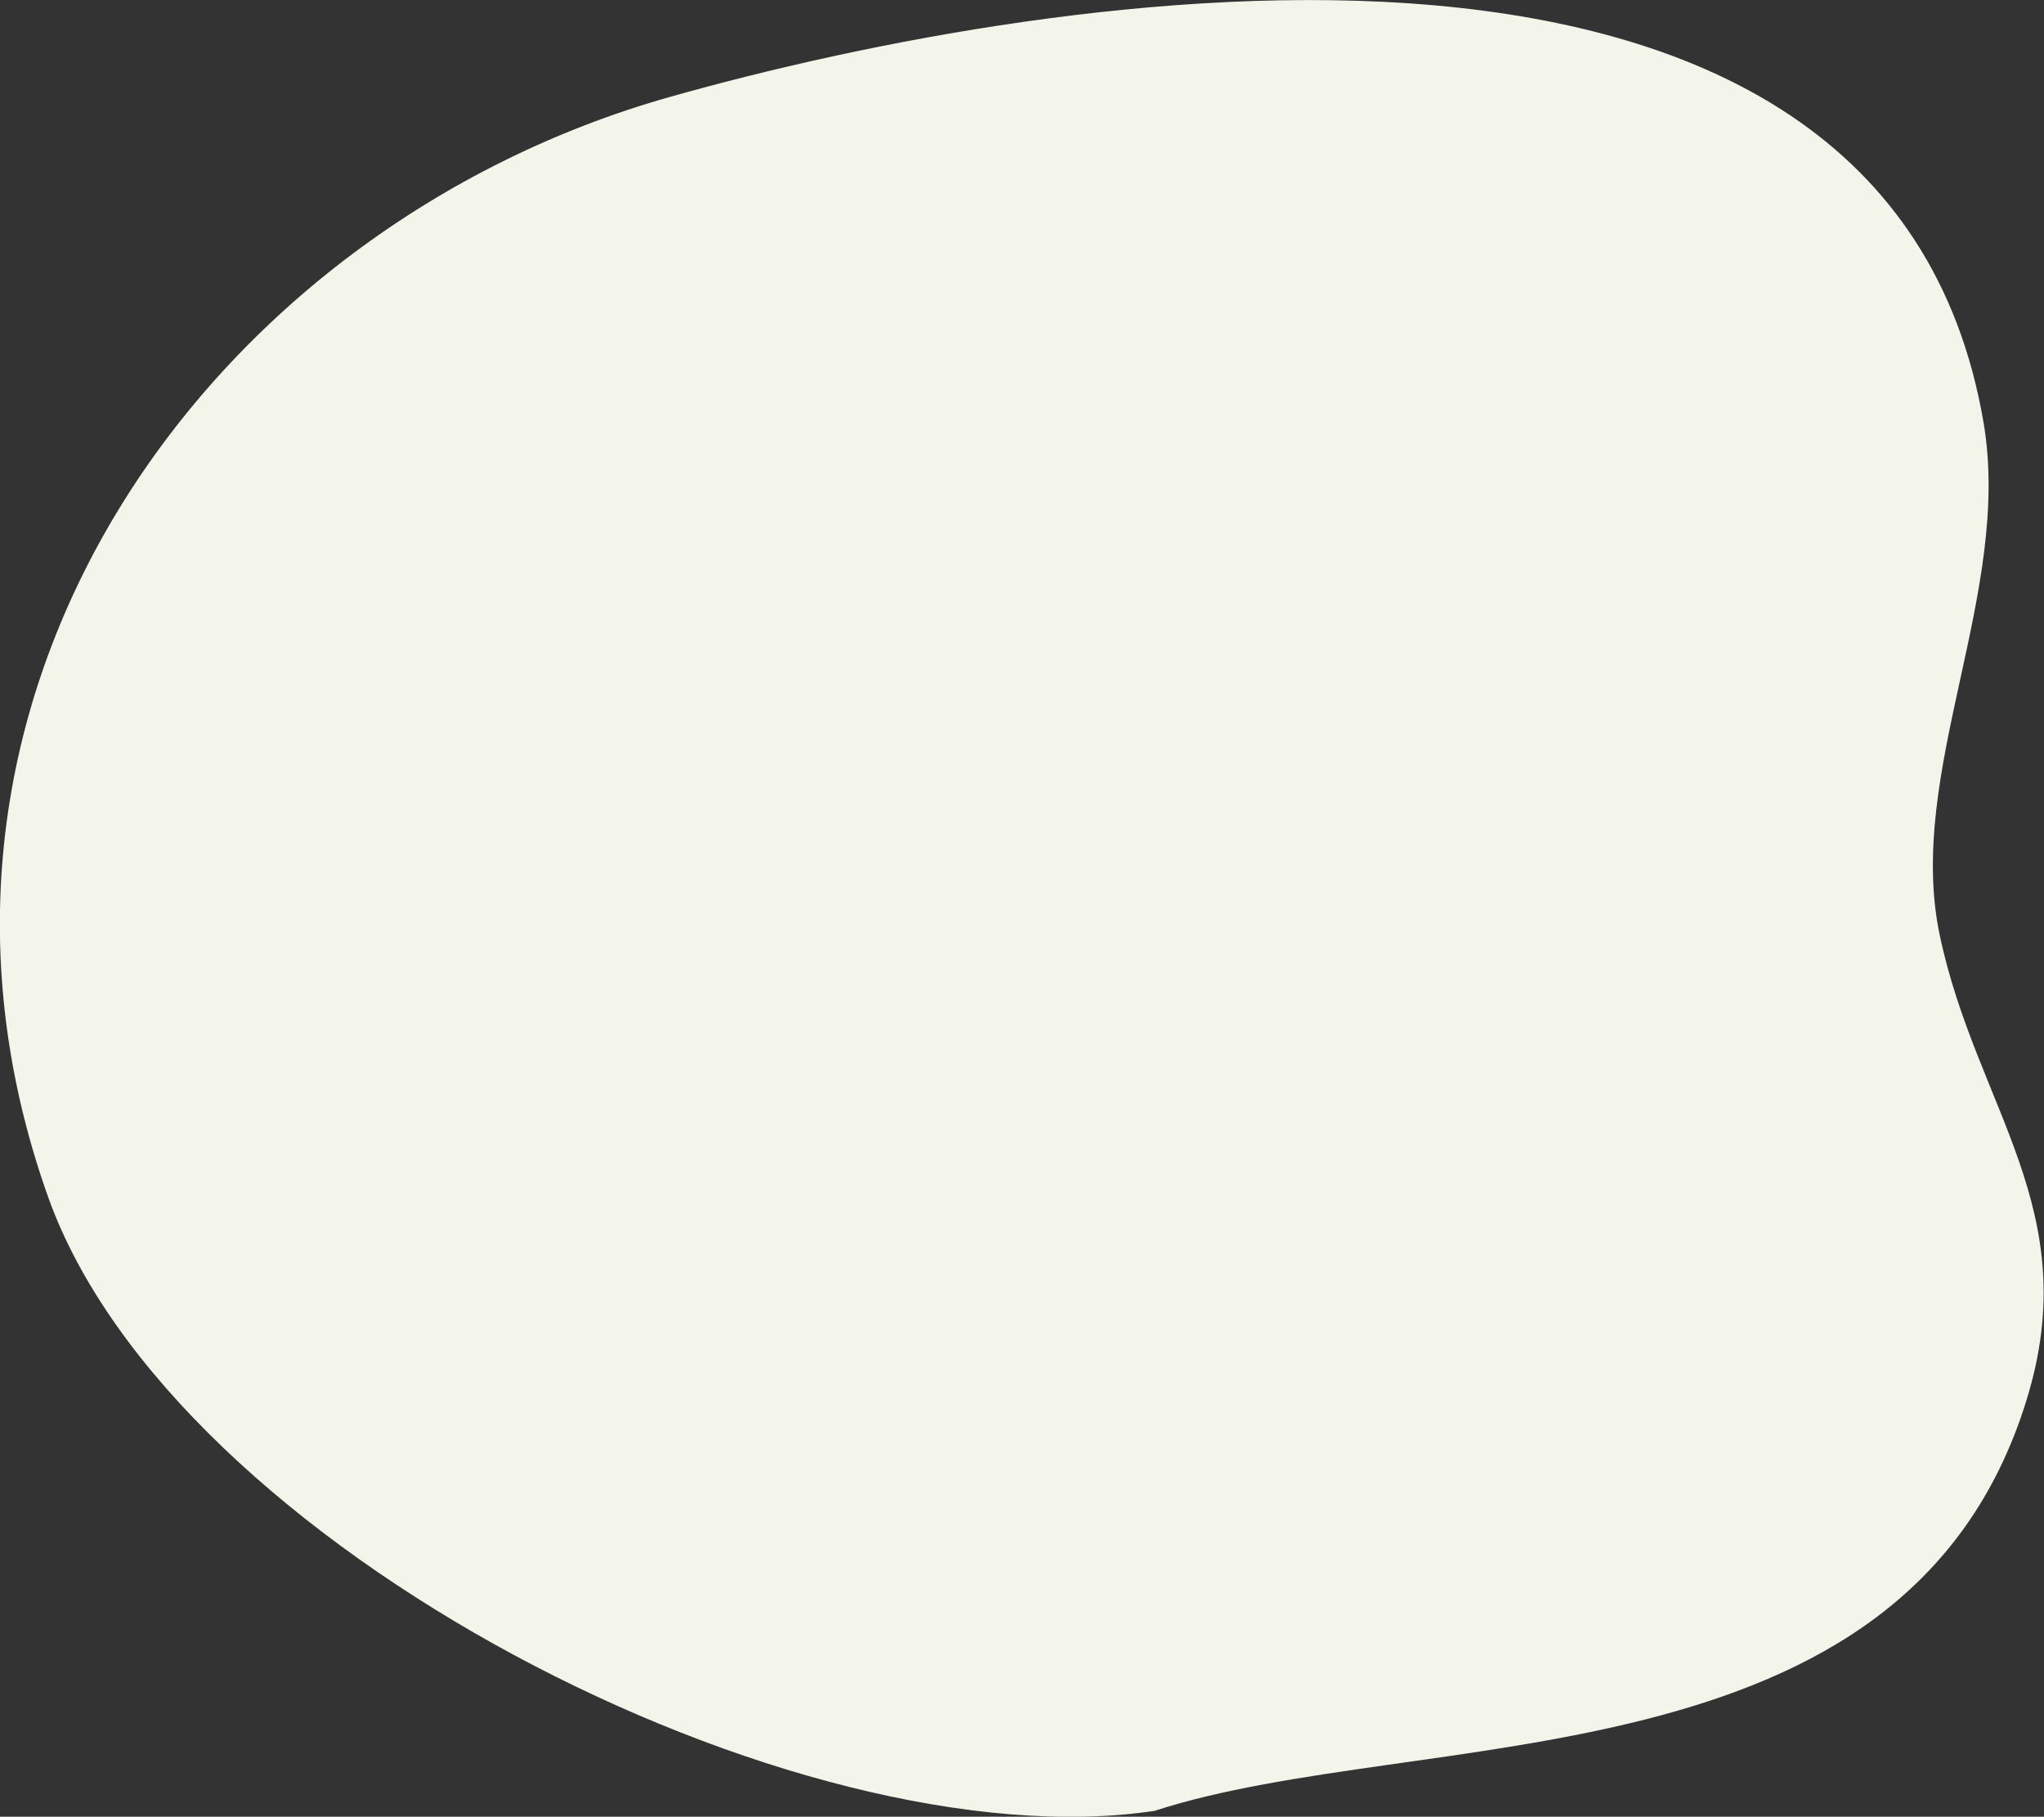 <?xml version="1.0" encoding="UTF-8"?><svg xmlns="http://www.w3.org/2000/svg" viewBox="0 0 44.28 39.35"><rect x="0" y="0" width="44.28" height="39.35" fill="#333333" stroke="none"/><defs><style>.d{fill:#f3f5eb;}</style></defs><g id="a"/><g id="b"><g id="c"><path class="d" d="M25.03,39.22c-7.73,1.18-21.29-5.72-23.99-13.3C-2.81,15.1,4.52,4.92,14.51,2.1,22.86-.26,40.86-3.18,42.97,9.15c.63,3.7-1.69,7.58-.95,11.1,.79,3.75,3.16,5.95,1.88,10.08-2.61,8.45-13.11,7.02-18.88,8.89Z"/></g></g></svg>